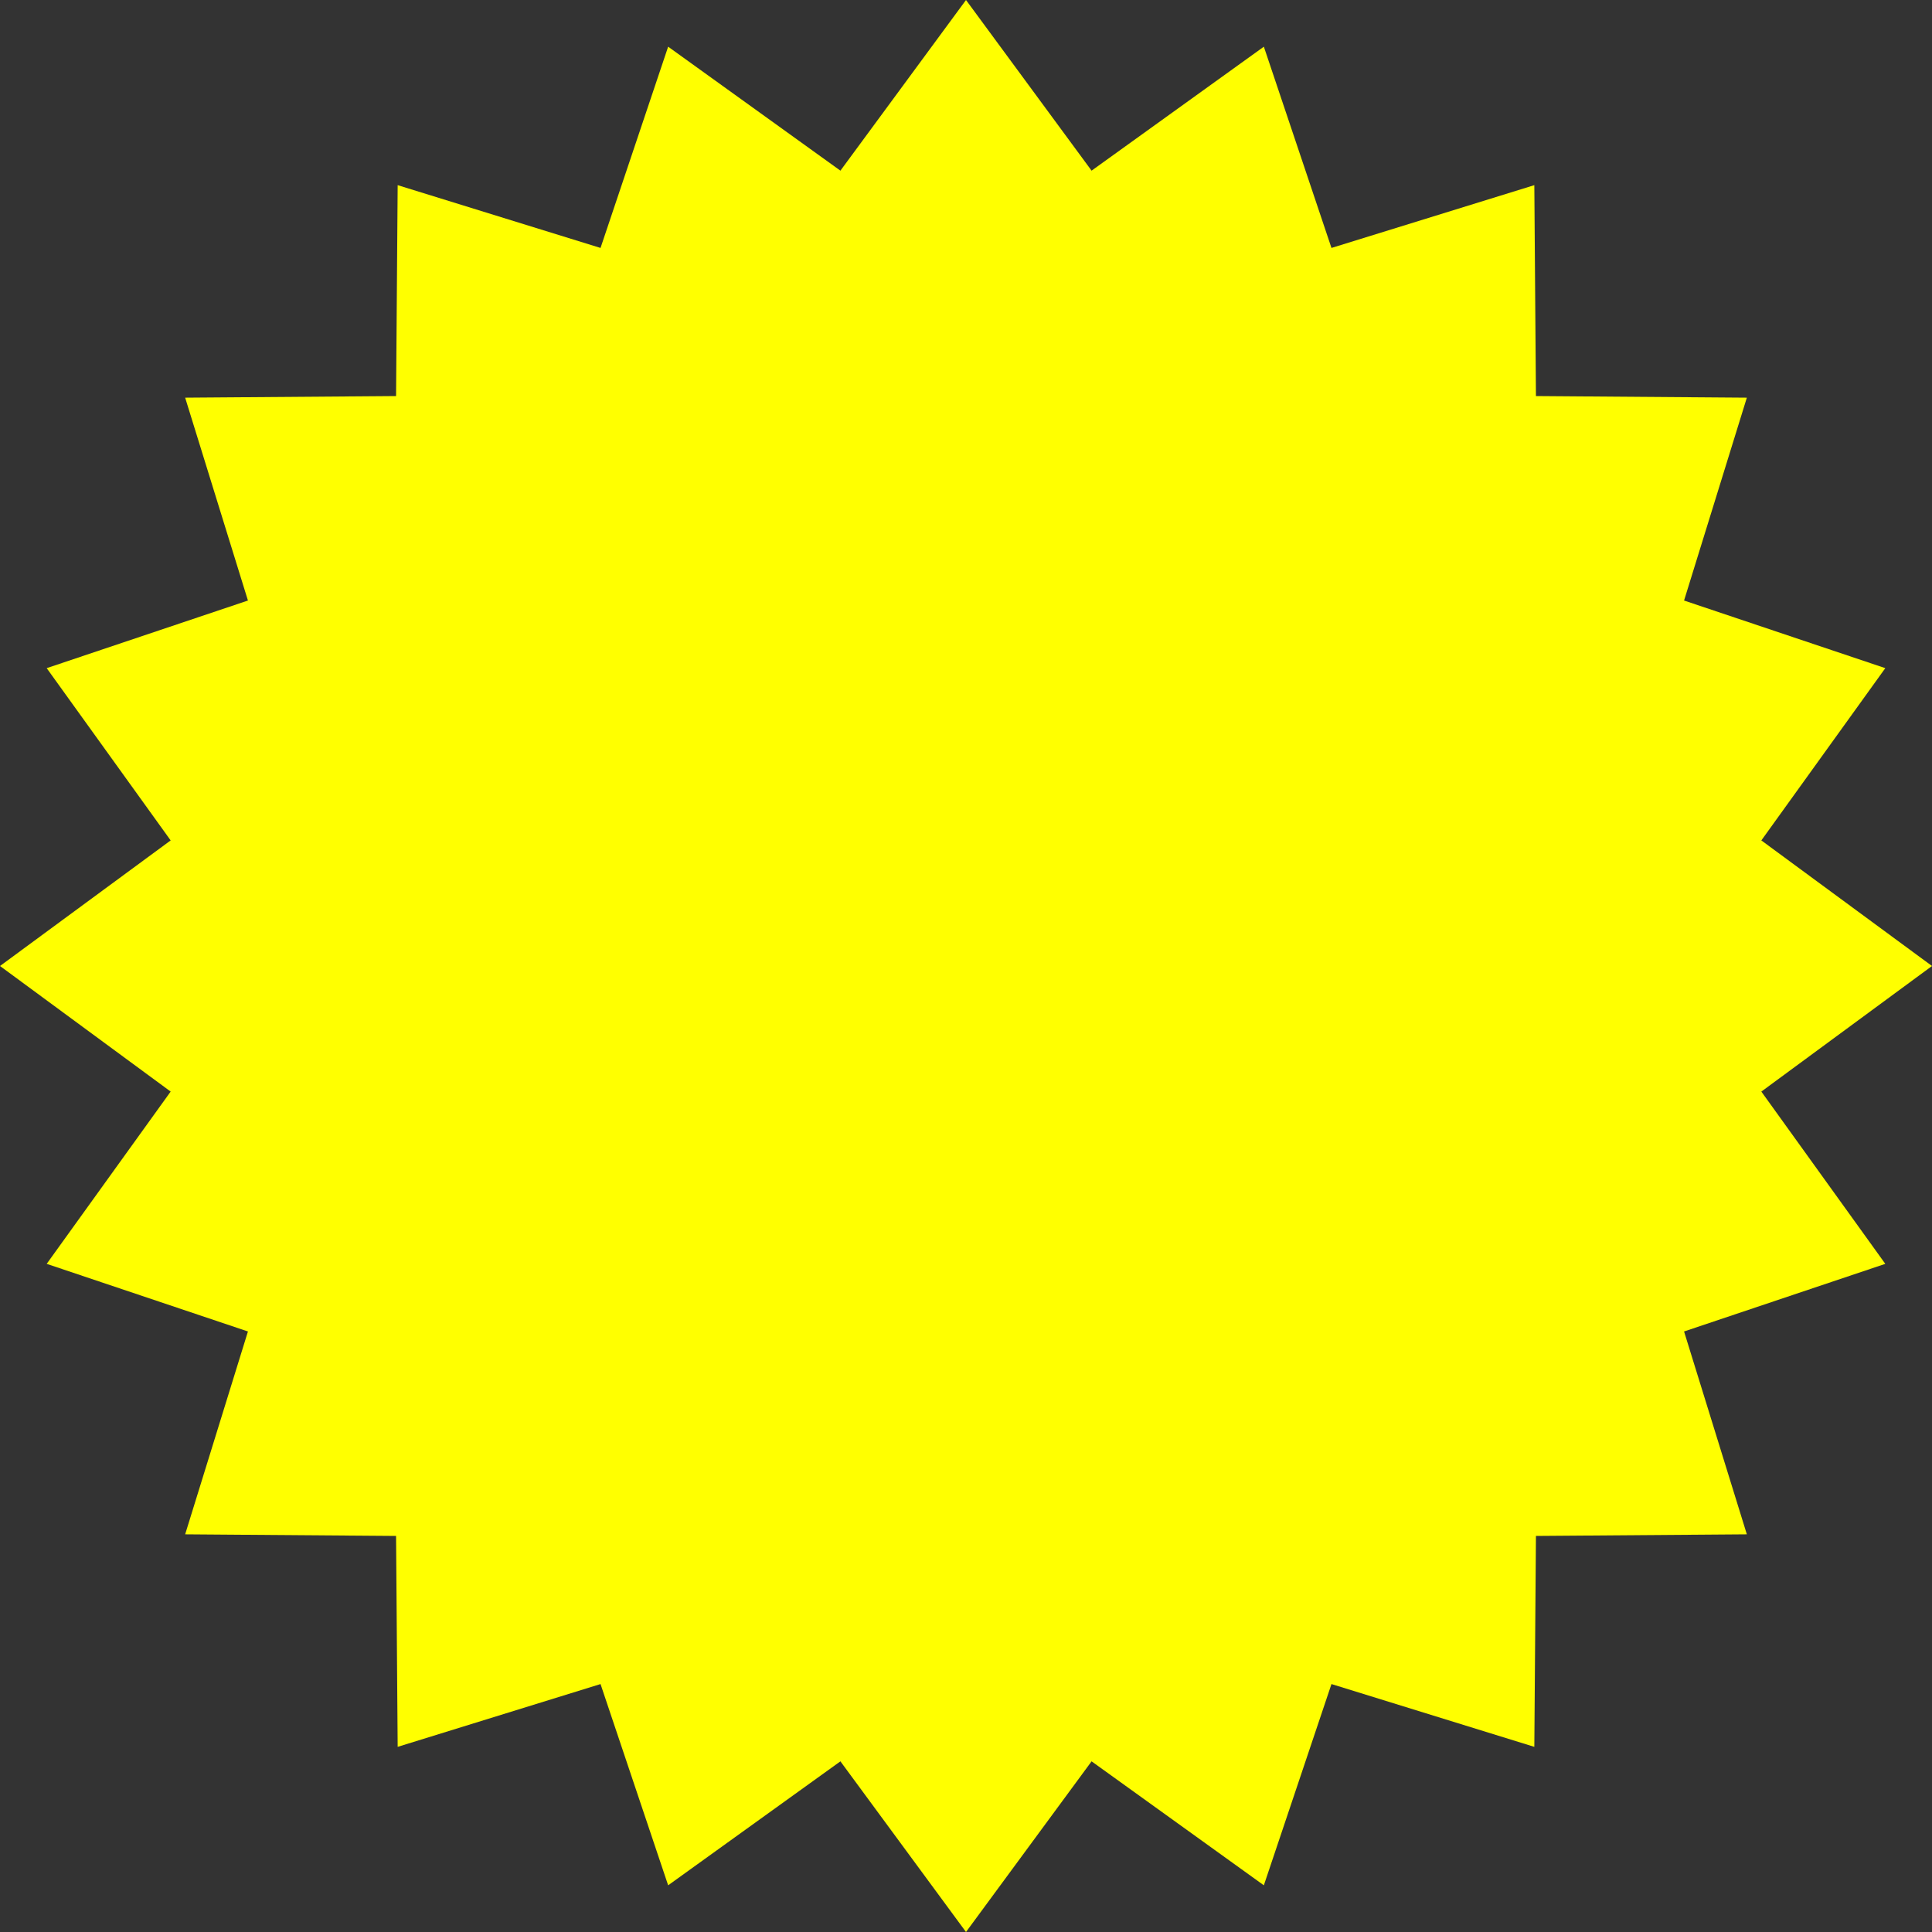 <?xml version="1.0" encoding="UTF-8"?>
<svg xmlns="http://www.w3.org/2000/svg" version="1.1" viewBox="0 0 120 120">
  <rect x="0" y="0" width="120" height="120" fill="#333333" stroke="none"/>
  <defs>
    <style>
      .cls-1 {
        fill: #ff0;
      }
    </style>
  </defs>
  <!-- Generator: Adobe Illustrator 28.7.1, SVG Export Plug-In . SVG Version: 1.2.0 Build 142)  -->
  <g>
    <g id="_レイヤー_1">
      <polygon class="cls-1" points="60 0 67.8 10.6 78.5 2.9 82.7 15.4 95.3 11.5 95.4 24.6 108.5 24.7 104.6 37.3 117.1 41.5 109.4 52.2 120 60 109.4 67.8 117.1 78.5 104.6 82.7 108.5 95.3 95.4 95.4 95.3 108.5 82.7 104.6 78.5 117.1 67.8 109.4 60 120 52.2 109.4 41.5 117.1 37.3 104.6 24.7 108.5 24.6 95.4 11.5 95.3 15.4 82.7 2.9 78.5 10.6 67.8 0 60 10.6 52.2 2.9 41.5 15.4 37.3 11.5 24.7 24.6 24.6 24.7 11.5 37.3 15.4 41.5 2.9 52.2 10.6 60 0"/>
    </g>
  </g>
</svg>